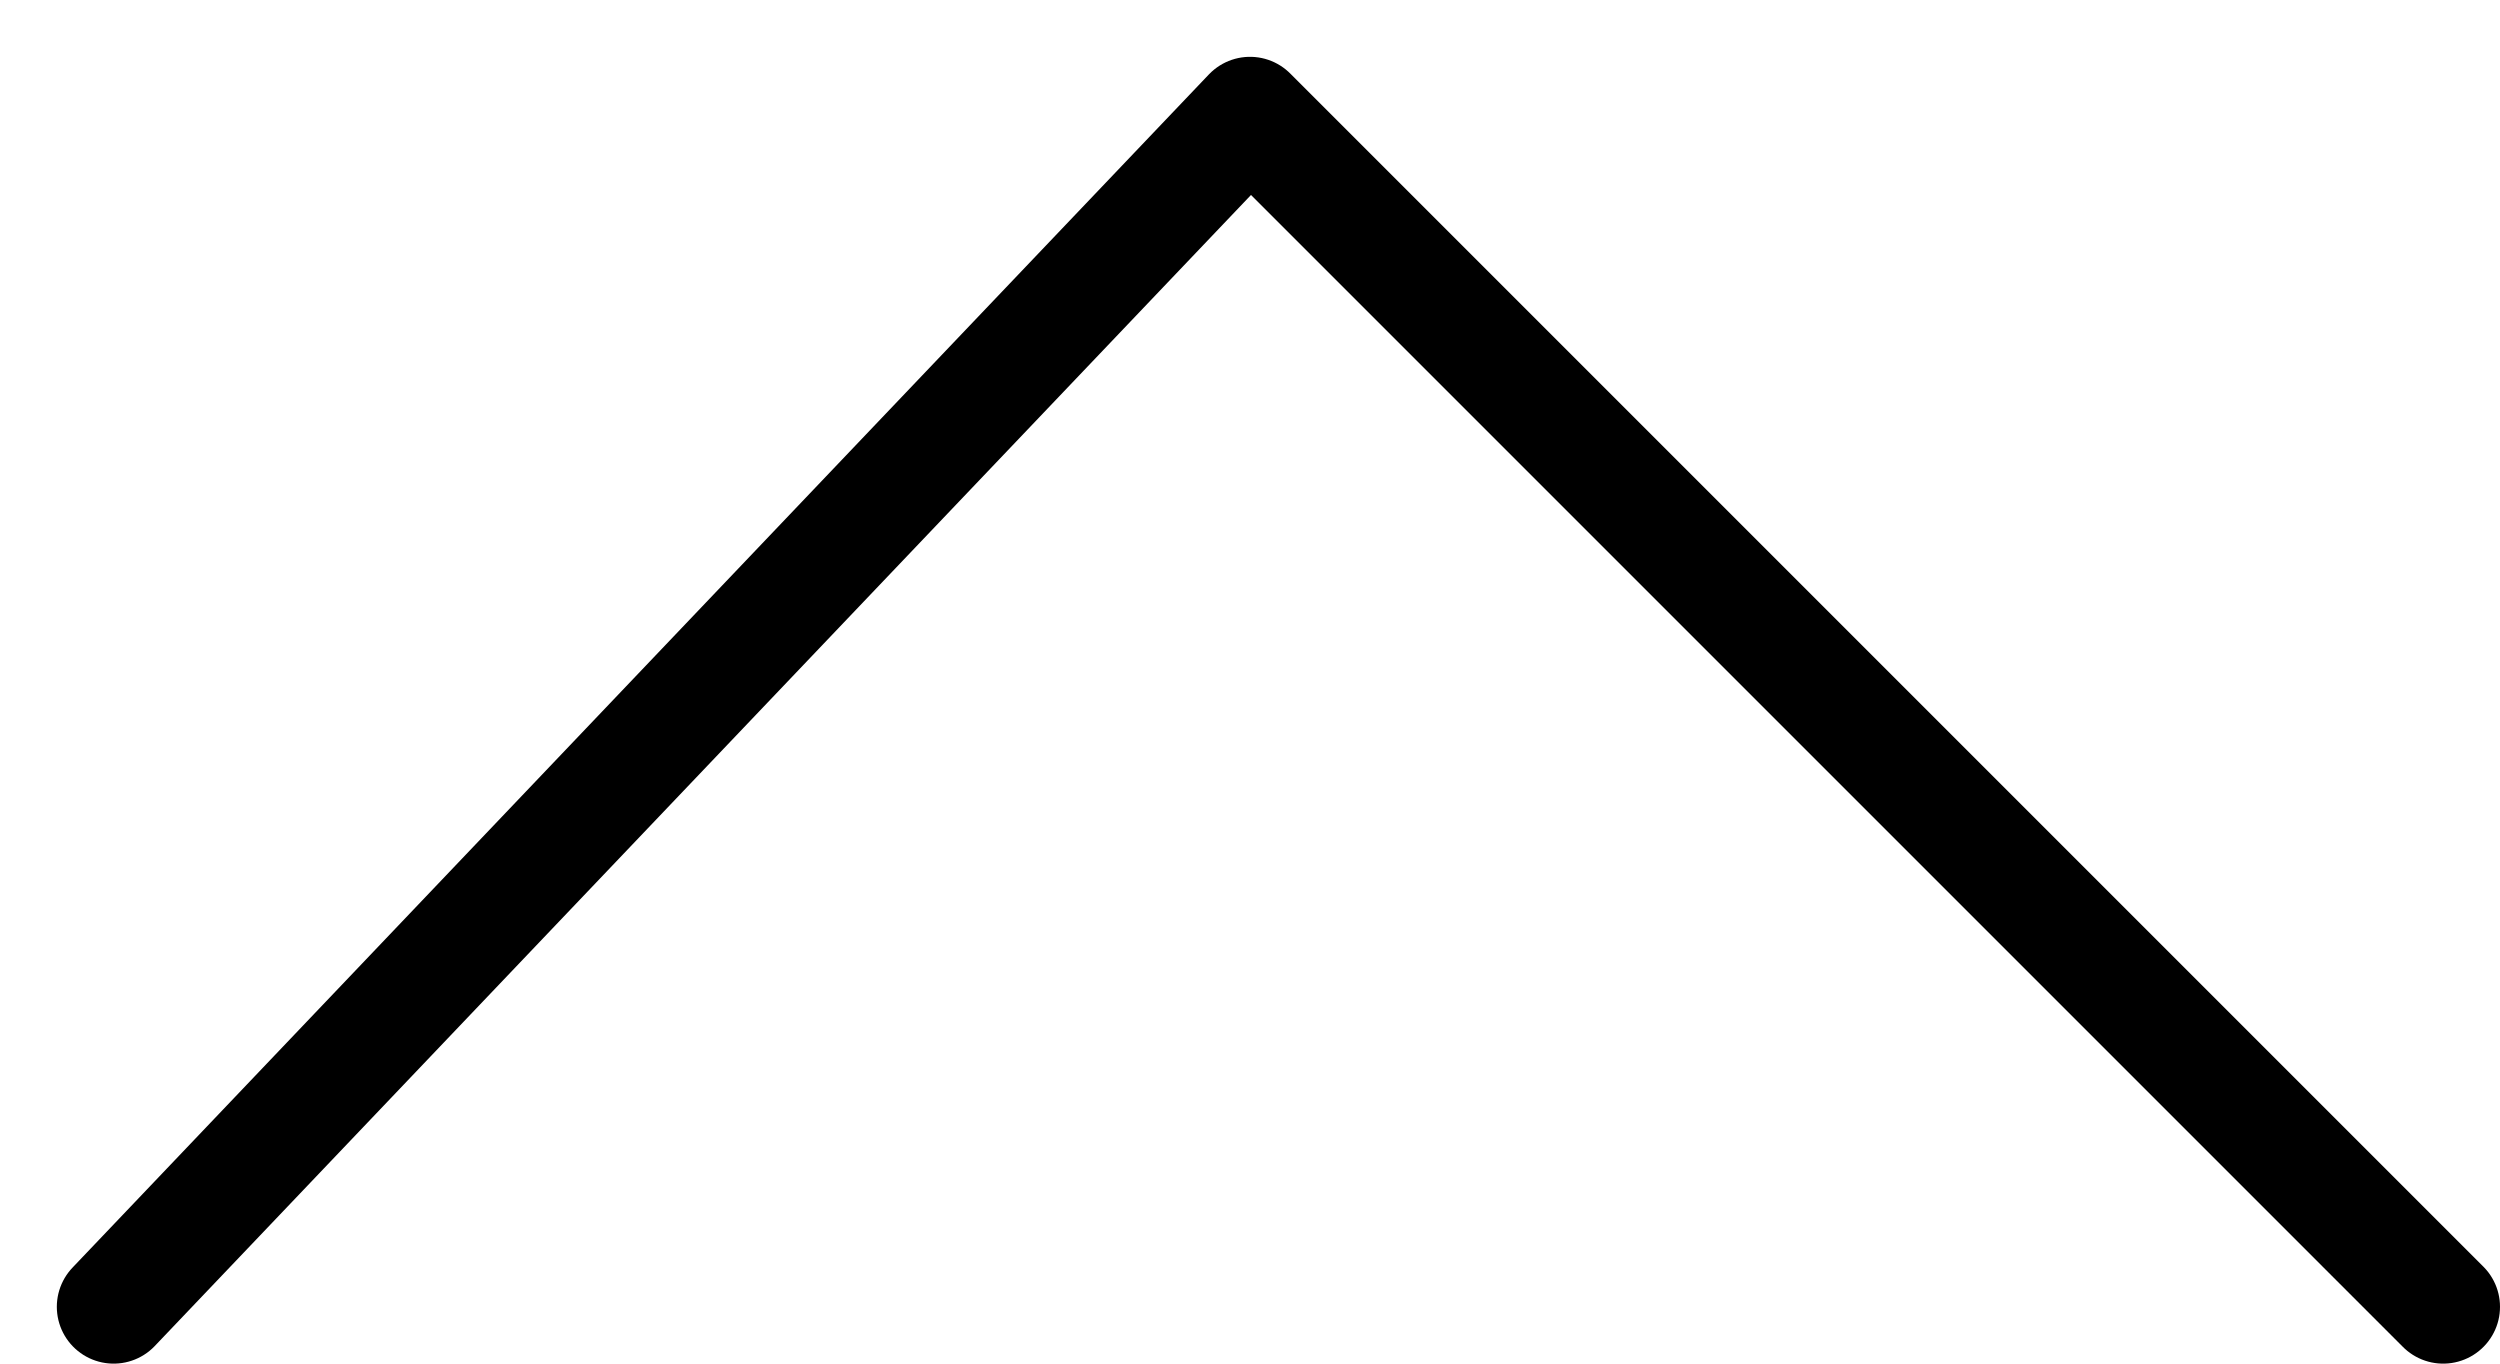 <svg width="22" height="12" viewBox="0 0 22 12" fill="none" xmlns="http://www.w3.org/2000/svg">
<path d="M1 11.5L11 1L21.5 11.5" stroke="black" stroke-linecap="round" stroke-linejoin="round"/>
</svg>
